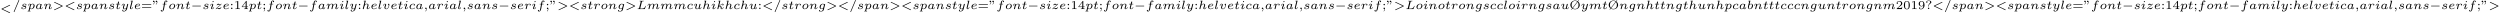 <?xml version='1.0' encoding='UTF-8'?>
<!-- This file was generated by dvisvgm 2.13.3 -->
<svg version='1.1' xmlns='http://www.w3.org/2000/svg' xmlns:xlink='http://www.w3.org/1999/xlink' width='1237.32pt' height='6.465pt' viewBox='70.735 76.29 1237.32 6.465'>
<defs>
<path id='g0-0' d='M4.758-1.339C4.854-1.339 5.003-1.339 5.003-1.494S4.854-1.65 4.758-1.65H.992C.897-1.65 .747-1.65 .747-1.494S.897-1.339 .992-1.339H4.758Z'/>
<path id='g1-59' d='M1.375-.084C1.375 .484 1.076 .813 .927 .944C.867 1.004 .849 1.016 .849 1.052C.849 1.106 .903 1.16 .95 1.16C1.034 1.16 1.572 .681 1.572-.054C1.572-.43 1.417-.723 1.13-.723C.897-.723 .771-.538 .771-.365C.771-.185 .897 0 1.136 0C1.225 0 1.309-.024 1.375-.084Z'/>
<path id='g1-60' d='M4.854-3.198C4.943-3.24 5.003-3.27 5.003-3.365C5.003-3.449 4.932-3.521 4.848-3.521C4.83-3.521 4.806-3.521 4.734-3.485L.897-1.662C.807-1.62 .747-1.59 .747-1.494C.747-1.423 .783-1.375 .885-1.327L4.716 .49C4.8 .532 4.842 .532 4.848 .532C4.932 .532 5.003 .46 5.003 .377C5.003 .311 4.967 .257 4.866 .209L1.267-1.494L4.854-3.198Z'/>
<path id='g1-61' d='M3.216-4.196C3.258-4.292 3.258-4.304 3.258-4.328C3.258-4.411 3.186-4.483 3.102-4.483C3.001-4.483 2.971-4.411 2.935-4.328L.598 1.207C.556 1.303 .556 1.315 .556 1.339C.556 1.423 .628 1.494 .711 1.494C.813 1.494 .843 1.423 .879 1.339L3.216-4.196Z'/>
<path id='g1-62' d='M4.854-1.327C4.943-1.369 5.003-1.399 5.003-1.494C5.003-1.566 4.967-1.614 4.866-1.662L1.034-3.479C.95-3.521 .909-3.521 .903-3.521C.819-3.521 .747-3.449 .747-3.365C.747-3.3 .783-3.246 .885-3.198L4.483-1.494L.897 .209C.807 .251 .747 .281 .747 .377C.747 .46 .819 .532 .903 .532C.921 .532 .944 .532 1.016 .496L4.854-1.327Z'/>
<path id='g1-76' d='M2.594-3.593C2.642-3.79 2.654-3.844 3.264-3.844C3.407-3.844 3.479-3.844 3.479-3.993C3.479-4.011 3.467-4.083 3.377-4.083C3.234-4.083 3.078-4.065 2.935-4.065C2.774-4.065 2.6-4.059 2.439-4.059C2.301-4.059 2.164-4.065 2.026-4.065S1.733-4.083 1.596-4.083C1.56-4.083 1.465-4.083 1.465-3.933C1.465-3.844 1.542-3.844 1.656-3.844C1.763-3.844 1.913-3.844 2.038-3.802C2.038-3.742 2.038-3.706 2.014-3.61L1.231-.496C1.178-.281 1.166-.239 .717-.239C.58-.239 .502-.239 .502-.09C.502 0 .58 0 .687 0H3.856C4.011 0 4.017-.006 4.059-.12C4.119-.269 4.585-1.465 4.585-1.5C4.585-1.56 4.537-1.596 4.471-1.596C4.394-1.596 4.376-1.554 4.346-1.482C4.077-.807 3.778-.239 2.702-.239H1.967C1.853-.239 1.841-.239 1.769-.257L2.594-3.593Z'/>
<path id='g1-97' d='M3.102-1.919C3.132-2.056 3.192-2.283 3.192-2.325C3.192-2.457 3.09-2.523 2.983-2.523C2.815-2.523 2.714-2.367 2.696-2.277C2.612-2.415 2.409-2.636 2.038-2.636C1.273-2.636 .448-1.835 .448-.956C.448-.311 .903 .06 1.411 .06C1.811 .06 2.152-.215 2.301-.365C2.415 .012 2.815 .06 2.947 .06C3.162 .06 3.318-.06 3.431-.245C3.581-.484 3.664-.831 3.664-.861C3.664-.873 3.658-.944 3.551-.944C3.461-.944 3.449-.903 3.425-.807C3.33-.442 3.204-.137 2.971-.137C2.768-.137 2.75-.353 2.75-.442C2.75-.52 2.809-.759 2.851-.915L3.102-1.919ZM2.325-.783C2.295-.675 2.295-.664 2.212-.574C1.883-.203 1.578-.137 1.429-.137C1.19-.137 .956-.299 .956-.723C.956-.968 1.082-1.554 1.273-1.895C1.453-2.218 1.757-2.439 2.044-2.439C2.493-2.439 2.606-1.967 2.606-1.925L2.588-1.841L2.325-.783Z'/>
<path id='g1-98' d='M1.68-3.969C1.686-3.993 1.698-4.029 1.698-4.059C1.698-4.154 1.578-4.148 1.506-4.142L.837-4.089C.735-4.083 .658-4.077 .658-3.933C.658-3.844 .735-3.844 .831-3.844C1.004-3.844 1.046-3.826 1.124-3.802C1.118-3.7 1.118-3.688 1.088-3.569L.813-2.469C.765-2.289 .532-1.345 .508-1.261C.478-1.118 .478-1.022 .478-.95C.478-.281 .927 .06 1.417 .06C2.218 .06 3.019-.765 3.019-1.62C3.019-2.236 2.588-2.636 2.05-2.636C1.686-2.636 1.375-2.409 1.261-2.307L1.68-3.969ZM1.154-1.889C1.339-2.146 1.686-2.439 2.032-2.439C2.337-2.439 2.511-2.2 2.511-1.853C2.511-1.644 2.391-.992 2.17-.64C1.967-.311 1.668-.137 1.423-.137C1.237-.137 .927-.245 .927-.759C.927-.944 .944-1.04 1.022-1.357C1.058-1.494 1.13-1.781 1.154-1.889Z'/>
<path id='g1-99' d='M2.774-2.295C2.696-2.277 2.493-2.176 2.493-1.955C2.493-1.805 2.606-1.728 2.732-1.728C2.875-1.728 3.078-1.829 3.078-2.116C3.078-2.505 2.624-2.636 2.242-2.636C1.315-2.636 .448-1.835 .448-1.004C.448-.436 .861 .06 1.632 .06C2.756 .06 3.186-.538 3.186-.604C3.186-.658 3.12-.723 3.072-.723C3.043-.723 3.037-.717 2.947-.628C2.624-.257 2.068-.137 1.644-.137C1.148-.137 .968-.46 .968-.807C.968-.825 .98-1.518 1.393-2.026C1.482-2.128 1.793-2.439 2.248-2.439C2.277-2.439 2.594-2.439 2.774-2.295Z'/>
<path id='g1-101' d='M1.321-1.345C1.716-1.345 2.17-1.375 2.481-1.476C3.001-1.65 3.025-2.014 3.025-2.104C3.025-2.397 2.738-2.636 2.23-2.636C1.494-2.636 .478-2.11 .478-1.088C.478-.454 .891 .06 1.638 .06C2.75 .06 3.186-.532 3.186-.604C3.186-.658 3.12-.723 3.072-.723C3.043-.723 3.037-.717 2.947-.628C2.588-.221 1.979-.137 1.65-.137C1.166-.137 .992-.484 .992-.867C.992-.915 .998-1.112 1.058-1.345H1.321ZM1.112-1.542C1.309-2.248 1.895-2.439 2.23-2.439C2.511-2.439 2.75-2.313 2.75-2.098C2.75-1.542 1.751-1.542 1.112-1.542Z'/>
<path id='g1-102' d='M2.576-2.337H3.186C3.306-2.337 3.389-2.337 3.389-2.487C3.389-2.576 3.312-2.576 3.204-2.576H2.618C2.798-3.557 2.798-3.569 2.821-3.676C2.851-3.808 2.863-3.862 2.953-3.933C3.025-3.987 3.078-4.011 3.168-4.011C3.264-4.011 3.359-3.999 3.443-3.957C3.324-3.909 3.216-3.778 3.216-3.634C3.216-3.509 3.318-3.407 3.461-3.407C3.616-3.407 3.802-3.539 3.802-3.772C3.802-4.101 3.431-4.208 3.168-4.208C2.899-4.208 2.493-4.083 2.313-3.485C2.266-3.335 2.248-3.216 2.206-3.001C2.176-2.827 2.164-2.75 2.128-2.576H1.638C1.518-2.576 1.435-2.576 1.435-2.427C1.435-2.337 1.512-2.337 1.62-2.337H2.086C1.853-.998 1.769-.538 1.745-.43C1.56 .598 1.53 .658 1.476 .759C1.393 .903 1.291 1.022 1.142 1.022C1.106 1.022 .974 1.01 .879 .968C.998 .921 1.106 .789 1.106 .646C1.106 .52 1.004 .418 .861 .418C.705 .418 .52 .55 .52 .783C.52 1.118 .897 1.219 1.136 1.219C1.465 1.219 1.698 .95 1.805 .819C2.068 .466 2.194-.245 2.206-.299L2.576-2.337Z'/>
<path id='g1-103' d='M3.389-2.182C3.413-2.277 3.413-2.307 3.413-2.325C3.413-2.457 3.312-2.523 3.204-2.523C3.102-2.523 2.959-2.451 2.923-2.283C2.857-2.385 2.654-2.636 2.26-2.636C1.459-2.636 .669-1.817 .669-1.004C.669-.412 1.082 0 1.644 0C1.955 0 2.236-.155 2.433-.323L2.301 .215C2.236 .46 2.194 .628 1.949 .813C1.674 1.022 1.435 1.022 1.255 1.022C.992 1.022 .915 1.01 .801 .986C.933 .903 .956 .771 .956 .711C.956 .52 .801 .478 .717 .478C.526 .478 .371 .646 .371 .843C.371 1.219 .938 1.219 1.261 1.219C2.044 1.219 2.612 .921 2.75 .371L3.389-2.182ZM2.558-.831C2.529-.729 2.529-.717 2.445-.622C2.23-.371 1.931-.197 1.662-.197C1.441-.197 1.184-.335 1.184-.777C1.184-1.04 1.321-1.638 1.506-1.937C1.728-2.289 2.026-2.439 2.26-2.439C2.708-2.439 2.833-1.997 2.833-1.937C2.833-1.907 2.821-1.871 2.815-1.841L2.558-.831Z'/>
<path id='g1-104' d='M1.991-3.969C1.997-3.993 2.008-4.029 2.008-4.059C2.008-4.154 1.889-4.148 1.817-4.142L1.148-4.089C1.046-4.083 .968-4.077 .968-3.939C.968-3.844 1.046-3.844 1.136-3.844C1.315-3.844 1.357-3.832 1.435-3.802C1.435-3.73 1.435-3.718 1.411-3.622L.574-.281C.55-.185 .55-.155 .55-.143C.55 .006 .669 .06 .759 .06C.819 .06 .927 .036 1.004-.078C1.022-.12 1.076-.317 1.106-.442C1.136-.556 1.201-.831 1.237-.98C1.279-1.136 1.309-1.243 1.339-1.381C1.363-1.47 1.393-1.578 1.56-1.823C1.757-2.11 2.068-2.439 2.529-2.439C2.905-2.439 2.905-2.128 2.905-2.02C2.905-1.668 2.654-1.034 2.54-.759C2.505-.658 2.463-.562 2.463-.46C2.463-.155 2.738 .06 3.067 .06C3.67 .06 3.969-.729 3.969-.861C3.969-.873 3.963-.944 3.856-.944C3.772-.944 3.766-.915 3.73-.801C3.634-.49 3.389-.137 3.084-.137C2.971-.137 2.923-.227 2.923-.353C2.923-.472 2.965-.574 3.019-.699C3.108-.933 3.377-1.608 3.377-1.943C3.377-2.415 3.037-2.636 2.552-2.636C2.08-2.636 1.763-2.379 1.524-2.11L1.991-3.969Z'/>
<path id='g1-105' d='M2.08-3.73C2.08-3.873 1.973-3.969 1.835-3.969C1.674-3.969 1.5-3.814 1.5-3.64C1.5-3.491 1.608-3.401 1.739-3.401C1.931-3.401 2.08-3.581 2.08-3.73ZM1.722-1.644C1.745-1.704 1.799-1.847 1.823-1.901C1.841-1.955 1.865-2.014 1.865-2.116C1.865-2.451 1.566-2.636 1.267-2.636C.658-2.636 .365-1.847 .365-1.716C.365-1.686 .389-1.632 .472-1.632S.574-1.668 .592-1.722C.759-2.301 1.076-2.439 1.243-2.439C1.363-2.439 1.405-2.361 1.405-2.224C1.405-2.104 1.369-2.014 1.357-1.973L1.046-1.207C.974-1.034 .974-1.022 .897-.819C.819-.64 .789-.562 .789-.46C.789-.155 1.064 .06 1.393 .06C1.997 .06 2.295-.729 2.295-.861C2.295-.873 2.289-.944 2.182-.944C2.098-.944 2.092-.915 2.056-.801C1.961-.496 1.716-.137 1.411-.137C1.303-.137 1.249-.209 1.249-.353C1.249-.472 1.285-.562 1.363-.747L1.722-1.644Z'/>
<path id='g1-107' d='M1.985-3.969C1.991-3.993 2.002-4.029 2.002-4.059C2.002-4.154 1.883-4.148 1.811-4.142L1.142-4.089C1.04-4.083 .962-4.077 .962-3.933C.962-3.844 1.04-3.844 1.136-3.844C1.309-3.844 1.351-3.826 1.429-3.802C1.429-3.73 1.429-3.718 1.405-3.622L.568-.281C.544-.185 .544-.155 .544-.143C.544 .006 .664 .06 .753 .06C.813 .06 .921 .036 .998-.078C1.04-.155 1.279-1.148 1.321-1.339C1.722-1.309 2.152-1.213 2.152-.861C2.152-.831 2.152-.801 2.134-.735C2.116-.646 2.116-.61 2.116-.562C2.116-.167 2.451 .06 2.792 .06C3.371 .06 3.581-.813 3.581-.861C3.581-.873 3.575-.944 3.467-.944C3.383-.944 3.371-.909 3.341-.807C3.282-.592 3.114-.137 2.809-.137C2.582-.137 2.582-.395 2.582-.46C2.582-.556 2.582-.562 2.612-.681C2.612-.687 2.642-.807 2.642-.879C2.642-1.339 2.122-1.482 1.662-1.524C1.805-1.614 1.931-1.71 2.17-1.919C2.469-2.182 2.78-2.439 3.108-2.439C3.186-2.439 3.258-2.421 3.312-2.361C3.102-2.319 3.013-2.152 3.013-2.026C3.013-1.835 3.168-1.793 3.252-1.793C3.383-1.793 3.599-1.889 3.599-2.188C3.599-2.445 3.407-2.636 3.114-2.636C2.738-2.636 2.385-2.349 2.11-2.11C1.799-1.841 1.614-1.686 1.393-1.602L1.985-3.969Z'/>
<path id='g1-108' d='M1.793-3.969C1.799-3.993 1.811-4.029 1.811-4.059C1.811-4.154 1.692-4.148 1.62-4.142L.95-4.089C.849-4.083 .771-4.077 .771-3.933C.771-3.844 .849-3.844 .944-3.844C1.118-3.844 1.16-3.826 1.237-3.802C1.237-3.73 1.237-3.718 1.213-3.622L.484-.717C.466-.652 .454-.598 .454-.514C.454-.149 .789 .06 1.124 .06C1.375 .06 1.518-.102 1.602-.239C1.763-.496 1.841-.837 1.841-.861C1.841-.873 1.835-.944 1.728-.944C1.638-.944 1.626-.903 1.602-.807C1.494-.383 1.357-.137 1.148-.137C.927-.137 .927-.377 .927-.436C.927-.532 .938-.58 .956-.646L1.793-3.969Z'/>
<path id='g1-109' d='M2.827-.514C2.798-.389 2.744-.179 2.744-.137C2.744-.006 2.845 .06 2.953 .06S3.162-.012 3.21-.102C3.222-.137 3.276-.347 3.306-.466L3.437-1.004C3.479-1.16 3.503-1.267 3.539-1.405C3.593-1.608 3.802-1.925 4.023-2.146C4.142-2.26 4.4-2.439 4.722-2.439C5.105-2.439 5.105-2.134 5.105-2.02C5.105-1.668 4.848-1.028 4.74-.759C4.704-.658 4.663-.562 4.663-.46C4.663-.155 4.937 .06 5.266 .06C5.87 .06 6.169-.729 6.169-.861C6.169-.873 6.163-.944 6.055-.944C5.972-.944 5.966-.915 5.93-.801C5.822-.454 5.565-.137 5.29-.137C5.206-.137 5.123-.173 5.123-.353C5.123-.472 5.165-.58 5.218-.705C5.284-.873 5.577-1.596 5.577-1.943C5.577-2.433 5.206-2.636 4.752-2.636C4.423-2.636 4.029-2.517 3.64-2.008C3.604-2.451 3.252-2.636 2.815-2.636C2.517-2.636 2.134-2.54 1.751-2.068C1.722-2.523 1.303-2.636 1.076-2.636S.693-2.499 .586-2.307C.43-2.056 .365-1.739 .365-1.722C.365-1.656 .418-1.632 .472-1.632C.568-1.632 .574-1.674 .604-1.769C.723-2.242 .867-2.439 1.058-2.439C1.261-2.439 1.273-2.23 1.273-2.134S1.213-1.799 1.172-1.632C1.13-1.47 1.07-1.225 1.04-1.094C.998-.944 .962-.789 .921-.64C.879-.472 .807-.173 .807-.137C.807-.006 .909 .06 1.016 .06S1.225-.012 1.273-.102C1.285-.137 1.339-.347 1.369-.466L1.5-1.004C1.542-1.16 1.566-1.267 1.602-1.405C1.656-1.608 1.865-1.925 2.086-2.146C2.206-2.26 2.463-2.439 2.786-2.439C3.168-2.439 3.168-2.134 3.168-2.02C3.168-1.877 3.108-1.638 3.061-1.447L2.827-.514Z'/>
<path id='g1-110' d='M1.751-2.068C1.722-2.523 1.303-2.636 1.076-2.636S.693-2.499 .586-2.307C.436-2.062 .365-1.745 .365-1.722C.365-1.656 .418-1.632 .472-1.632C.568-1.632 .574-1.674 .604-1.769C.723-2.248 .867-2.439 1.058-2.439C1.273-2.439 1.273-2.194 1.273-2.134C1.273-2.038 1.213-1.799 1.172-1.632C1.13-1.47 1.07-1.225 1.04-1.094C.998-.944 .962-.789 .921-.64C.879-.472 .807-.173 .807-.137C.807-.006 .909 .06 1.016 .06S1.225-.012 1.273-.102C1.285-.137 1.339-.347 1.369-.466L1.5-1.004C1.542-1.16 1.566-1.267 1.602-1.405C1.656-1.608 1.865-1.925 2.086-2.146C2.206-2.26 2.463-2.439 2.786-2.439C3.168-2.439 3.168-2.134 3.168-2.02C3.168-1.668 2.911-1.028 2.803-.759C2.768-.658 2.726-.562 2.726-.46C2.726-.155 3.001 .06 3.33 .06C3.933 .06 4.232-.729 4.232-.861C4.232-.873 4.226-.944 4.119-.944C4.035-.944 4.029-.915 3.993-.801C3.897-.484 3.652-.137 3.347-.137C3.234-.137 3.186-.227 3.186-.353C3.186-.472 3.228-.574 3.282-.699C3.371-.933 3.64-1.608 3.64-1.943C3.64-2.433 3.27-2.636 2.815-2.636C2.517-2.636 2.134-2.54 1.751-2.068Z'/>
<path id='g1-111' d='M3.395-1.572C3.395-2.176 2.935-2.636 2.236-2.636C1.333-2.636 .454-1.841 .454-1.004C.454-.365 .956 .06 1.608 .06C2.54 .06 3.395-.753 3.395-1.572ZM1.62-.137C1.273-.137 .974-.347 .974-.807C.974-1.01 1.064-1.554 1.315-1.913C1.566-2.277 1.937-2.439 2.23-2.439C2.534-2.439 2.875-2.266 2.875-1.769C2.875-1.62 2.815-1.022 2.481-.592C2.301-.353 1.961-.137 1.62-.137Z'/>
<path id='g1-112' d='M.58 .723C.538 .879 .532 .921 .275 .921C.197 .921 .161 .921 .137 .956C.126 .98 .102 1.058 .102 1.076C.108 1.094 .114 1.16 .197 1.16C.365 1.16 .562 1.136 .735 1.136C.843 1.136 .956 1.142 1.064 1.142C1.166 1.142 1.285 1.16 1.387 1.16C1.423 1.16 1.465 1.16 1.488 1.118C1.5 1.1 1.524 1.028 1.524 1.004C1.506 .921 1.447 .921 1.345 .921C1.201 .921 1.046 .921 1.046 .849C1.046 .819 1.088 .664 1.112 .574L1.327-.299C1.47-.084 1.692 .06 1.985 .06C2.774 .06 3.581-.765 3.581-1.62C3.581-2.242 3.144-2.636 2.618-2.636C2.134-2.636 1.757-2.248 1.728-2.212C1.62-2.564 1.249-2.636 1.076-2.636C.801-2.636 .658-2.439 .58-2.307C.436-2.056 .365-1.745 .365-1.722C.365-1.656 .418-1.632 .472-1.632C.568-1.632 .574-1.674 .604-1.769C.729-2.266 .873-2.439 1.058-2.439C1.273-2.439 1.273-2.194 1.273-2.134C1.273-2.032 1.267-2.014 1.255-1.961L.58 .723ZM1.704-1.799C1.733-1.901 1.733-1.913 1.841-2.032C2.032-2.248 2.319-2.439 2.6-2.439C2.887-2.439 3.072-2.218 3.072-1.853C3.072-1.65 2.953-.986 2.72-.622C2.517-.311 2.236-.137 1.985-.137C1.536-.137 1.417-.604 1.417-.652C1.417-.681 1.429-.717 1.435-.741L1.704-1.799Z'/>
<path id='g1-114' d='M1.698-1.787C1.716-1.817 1.853-2.086 2.086-2.271C2.158-2.319 2.331-2.439 2.606-2.439C2.66-2.439 2.851-2.439 3.007-2.349C2.851-2.295 2.762-2.158 2.762-2.026C2.762-1.835 2.917-1.793 3.001-1.793C3.174-1.793 3.347-1.937 3.347-2.17C3.347-2.487 3.001-2.636 2.618-2.636C2.463-2.636 2.098-2.624 1.733-2.2C1.644-2.517 1.321-2.636 1.076-2.636C.819-2.636 .675-2.463 .586-2.319C.454-2.098 .365-1.757 .365-1.722C.365-1.656 .418-1.632 .472-1.632C.568-1.632 .574-1.674 .604-1.769C.717-2.23 .861-2.439 1.058-2.439C1.243-2.439 1.273-2.266 1.273-2.14C1.273-2.038 1.213-1.799 1.172-1.632C1.13-1.47 1.07-1.225 1.04-1.094C.998-.944 .962-.789 .921-.64C.879-.472 .807-.173 .807-.137C.807-.006 .909 .06 1.016 .06C1.136 .06 1.249-.024 1.285-.143C1.303-.191 1.524-1.094 1.56-1.231L1.698-1.787Z'/>
<path id='g1-115' d='M2.732-2.248C2.558-2.206 2.493-2.056 2.493-1.967C2.493-1.871 2.564-1.769 2.702-1.769C2.821-1.769 2.995-1.853 2.995-2.11C2.995-2.511 2.54-2.636 2.152-2.636C1.237-2.636 1.016-2.032 1.016-1.775C1.016-1.291 1.566-1.196 1.722-1.172C2.17-1.094 2.517-1.028 2.517-.735C2.517-.61 2.415-.395 2.2-.275C1.967-.149 1.71-.137 1.536-.137C1.327-.137 .956-.161 .783-.359C.992-.395 1.094-.556 1.094-.699C1.094-.825 1.01-.927 .849-.927C.693-.927 .502-.801 .502-.52C.502-.191 .831 .06 1.53 .06C2.648 .06 2.887-.634 2.887-.909C2.887-1.106 2.803-1.243 2.666-1.363C2.475-1.53 2.254-1.566 1.967-1.614C1.674-1.668 1.387-1.716 1.387-1.949C1.387-1.955 1.387-2.439 2.146-2.439C2.295-2.439 2.594-2.415 2.732-2.248Z'/>
<path id='g1-116' d='M1.608-2.337H2.26C2.379-2.337 2.463-2.337 2.463-2.487C2.463-2.576 2.385-2.576 2.277-2.576H1.668L1.877-3.401C1.901-3.491 1.901-3.527 1.901-3.533C1.901-3.676 1.787-3.736 1.692-3.736C1.62-3.736 1.465-3.694 1.411-3.503L1.178-2.576H.532C.406-2.576 .4-2.57 .377-2.552C.347-2.529 .323-2.451 .323-2.421C.341-2.337 .395-2.337 .514-2.337H1.118L.765-.927C.729-.789 .681-.586 .681-.514C.681-.167 .992 .06 1.357 .06C2.044 .06 2.451-.759 2.451-.861C2.451-.879 2.439-.944 2.337-.944C2.26-.944 2.248-.915 2.218-.843C2.014-.395 1.674-.137 1.381-.137C1.16-.137 1.154-.359 1.154-.436C1.154-.52 1.154-.532 1.184-.646L1.608-2.337Z'/>
<path id='g1-117' d='M2.899-1.59L2.714-.843C2.672-.675 2.648-.58 2.409-.353C2.343-.293 2.152-.137 1.895-.137C1.453-.137 1.453-.526 1.453-.634C1.453-.897 1.524-1.166 1.787-1.823C1.853-1.973 1.865-2.008 1.865-2.116C1.865-2.451 1.56-2.636 1.267-2.636C.658-2.636 .365-1.841 .365-1.716C.365-1.686 .389-1.632 .472-1.632S.574-1.668 .592-1.722C.759-2.289 1.07-2.439 1.243-2.439C1.363-2.439 1.405-2.361 1.405-2.224C1.405-2.098 1.327-1.895 1.261-1.733C1.052-1.207 .98-.933 .98-.717C.98-.149 1.405 .06 1.871 .06C2.277 .06 2.523-.185 2.678-.341C2.78-.042 3.096 .06 3.318 .06C3.527 .06 3.682-.054 3.796-.233C3.951-.484 4.035-.831 4.035-.861C4.035-.873 4.029-.944 3.921-.944C3.832-.944 3.82-.903 3.796-.807C3.7-.43 3.575-.137 3.341-.137C3.138-.137 3.12-.353 3.12-.436S3.138-.58 3.186-.783C3.246-1.01 3.246-1.022 3.3-1.243L3.533-2.158C3.551-2.23 3.581-2.349 3.581-2.379C3.581-2.451 3.527-2.576 3.365-2.576C3.264-2.576 3.162-2.511 3.12-2.427C3.096-2.385 3.055-2.2 3.025-2.086L2.899-1.59Z'/>
<path id='g1-118' d='M3.425-2.146C3.425-2.576 3.18-2.642 3.102-2.642C2.929-2.642 2.768-2.457 2.768-2.313C2.768-2.2 2.845-2.14 2.881-2.11C3.001-2.02 3.108-1.877 3.108-1.65C3.108-1.339 2.678-.137 1.979-.137C1.459-.137 1.459-.556 1.459-.669C1.459-.927 1.542-1.196 1.799-1.835C1.847-1.961 1.865-2.008 1.865-2.116C1.865-2.451 1.56-2.636 1.267-2.636C.658-2.636 .365-1.841 .365-1.716C.365-1.686 .389-1.632 .472-1.632S.574-1.668 .592-1.722C.759-2.289 1.07-2.439 1.243-2.439C1.363-2.439 1.405-2.361 1.405-2.224C1.405-2.098 1.327-1.895 1.261-1.733C.986-1.046 .986-.867 .986-.741C.986-.102 1.53 .06 1.955 .06C2.953 .06 3.425-1.554 3.425-2.146Z'/>
<path id='g1-121' d='M3.563-2.295C3.575-2.337 3.581-2.361 3.581-2.379C3.581-2.451 3.527-2.576 3.365-2.576C3.264-2.576 3.162-2.511 3.12-2.427C3.096-2.385 3.055-2.2 3.025-2.086L2.899-1.59L2.714-.843C2.672-.675 2.648-.58 2.409-.353C2.343-.293 2.152-.137 1.895-.137C1.453-.137 1.453-.526 1.453-.634C1.453-.897 1.524-1.166 1.787-1.823C1.847-1.967 1.865-2.008 1.865-2.116C1.865-2.451 1.566-2.636 1.267-2.636C.658-2.636 .365-1.847 .365-1.716C.365-1.686 .389-1.632 .472-1.632S.574-1.668 .592-1.722C.759-2.301 1.076-2.439 1.243-2.439C1.363-2.439 1.405-2.361 1.405-2.224C1.405-2.098 1.327-1.895 1.261-1.733C1.052-1.207 .98-.933 .98-.717C.98-.149 1.405 .06 1.871 .06C1.955 .06 2.236 .06 2.552-.215C2.475 .114 2.421 .347 2.134 .658C2.026 .777 1.757 1.022 1.399 1.022C1.345 1.022 1.088 1.016 .95 .861C1.213 .813 1.249 .58 1.249 .526C1.249 .365 1.118 .299 1.004 .299C.855 .299 .658 .418 .658 .693C.658 .98 .938 1.219 1.405 1.219C2.038 1.219 2.803 .753 2.989 .006L3.563-2.295Z'/>
<path id='g1-122' d='M1.13-.538C1.315-.717 1.524-.891 1.841-1.13C2.248-1.441 2.487-1.626 2.744-1.865C3.084-2.176 3.312-2.493 3.312-2.552C3.312-2.636 3.228-2.636 3.204-2.636C3.144-2.636 3.126-2.624 3.084-2.558C2.977-2.403 2.815-2.224 2.624-2.224C2.481-2.224 2.355-2.325 2.277-2.391C2.122-2.523 1.985-2.636 1.763-2.636C1.261-2.636 .927-2.11 .927-1.931C.927-1.865 .974-1.841 1.034-1.841C1.112-1.841 1.13-1.877 1.148-1.925C1.231-2.134 1.566-2.152 1.692-2.152C1.847-2.152 2.002-2.122 2.122-2.092C2.427-2.032 2.493-2.032 2.624-2.026C2.487-1.895 2.343-1.763 1.955-1.47C1.47-1.1 1.291-.962 1.04-.729C.735-.454 .448-.102 .448-.024C.448 .06 .538 .06 .562 .06C.622 .06 .634 .048 .669 0C.909-.317 1.142-.353 1.237-.353C1.381-.353 1.482-.275 1.59-.185C1.769-.048 1.895 .06 2.11 .06C2.774 .06 3.198-.669 3.198-.885C3.198-.938 3.144-.968 3.084-.968C3.001-.968 2.989-.933 2.971-.873C2.851-.544 2.457-.424 2.176-.424C2.032-.424 1.889-.454 1.733-.484C1.554-.52 1.411-.55 1.267-.55C1.237-.55 1.184-.55 1.13-.538Z'/>
<path id='g2-31' d='M4.704-4.31L4.537-4.441L4.077-3.85C3.838-3.981 3.413-4.208 2.792-4.208C1.488-4.208 .472-3.204 .472-2.026C.472-1.423 .747-.795 1.333-.353L.885 .227L1.04 .359L1.506-.233C1.71-.102 2.17 .126 2.792 .126C4.083 .126 5.111-.843 5.111-2.026C5.111-2.69 4.776-3.33 4.244-3.724L4.704-4.31ZM1.524-.598C1.13-1.016 1.07-1.608 1.07-2.026C1.07-2.6 1.184-3.061 1.494-3.443C1.686-3.682 2.128-4.017 2.792-4.017C2.917-4.017 3.449-4.011 3.897-3.628L1.524-.598ZM4.053-3.479C4.489-3.025 4.513-2.301 4.513-2.026C4.513-1.369 4.358-.921 4.035-.574C3.778-.293 3.335-.066 2.792-.066C2.529-.066 2.074-.12 1.68-.448L4.053-3.479Z'/>
<path id='g2-34' d='M.938-3.533C.938-3.174 .837-2.78 .436-2.445C.412-2.433 .389-2.409 .389-2.373C.389-2.325 .442-2.271 .49-2.271C.58-2.271 1.13-2.744 1.13-3.479C1.13-3.879 .944-4.148 .675-4.148C.442-4.148 .317-3.975 .317-3.79S.442-3.431 .675-3.431C.771-3.431 .873-3.461 .938-3.533ZM2.295-3.533C2.295-3.174 2.194-2.78 1.793-2.445C1.769-2.433 1.745-2.409 1.745-2.373C1.745-2.325 1.799-2.271 1.847-2.271C1.937-2.271 2.487-2.744 2.487-3.479C2.487-3.879 2.301-4.148 2.032-4.148C1.799-4.148 1.674-3.975 1.674-3.79S1.799-3.431 2.032-3.431C2.128-3.431 2.23-3.461 2.295-3.533Z'/>
<path id='g2-48' d='M3.288-1.907C3.288-2.343 3.288-3.975 1.823-3.975S.359-2.343 .359-1.907C.359-1.476 .359 .126 1.823 .126S3.288-1.476 3.288-1.907ZM1.823-.066C1.572-.066 1.166-.185 1.022-.681C.927-1.028 .927-1.614 .927-1.985C.927-2.385 .927-2.845 1.01-3.168C1.16-3.706 1.614-3.784 1.823-3.784C2.098-3.784 2.493-3.652 2.624-3.198C2.714-2.881 2.72-2.445 2.72-1.985C2.72-1.602 2.72-.998 2.618-.664C2.451-.143 2.02-.066 1.823-.066Z'/>
<path id='g2-49' d='M2.146-3.796C2.146-3.975 2.122-3.975 1.943-3.975C1.548-3.593 .938-3.593 .723-3.593V-3.359C.879-3.359 1.273-3.359 1.632-3.527V-.508C1.632-.311 1.632-.233 1.016-.233H.759V0C1.088-.024 1.554-.024 1.889-.024S2.69-.024 3.019 0V-.233H2.762C2.146-.233 2.146-.311 2.146-.508V-3.796Z'/>
<path id='g2-50' d='M3.216-1.118H2.995C2.983-1.034 2.923-.64 2.833-.574C2.792-.538 2.307-.538 2.224-.538H1.106L1.871-1.16C2.074-1.321 2.606-1.704 2.792-1.883C2.971-2.062 3.216-2.367 3.216-2.792C3.216-3.539 2.54-3.975 1.739-3.975C.968-3.975 .43-3.467 .43-2.905C.43-2.6 .687-2.564 .753-2.564C.903-2.564 1.076-2.672 1.076-2.887C1.076-3.019 .998-3.21 .735-3.21C.873-3.515 1.237-3.742 1.65-3.742C2.277-3.742 2.612-3.276 2.612-2.792C2.612-2.367 2.331-1.931 1.913-1.548L.496-.251C.436-.191 .43-.185 .43 0H3.031L3.216-1.118Z'/>
<path id='g2-52' d='M3.371-.98V-1.213H2.672V-3.856C2.672-3.993 2.672-4.035 2.523-4.035C2.415-4.035 2.403-4.017 2.349-3.945L.275-1.213V-.98H2.134V-.502C2.134-.305 2.134-.233 1.632-.233H1.459V0C1.578-.006 2.14-.024 2.403-.024S3.228-.006 3.347 0V-.233H3.174C2.672-.233 2.672-.305 2.672-.502V-.98H3.371ZM2.176-3.383V-1.213H.532L2.176-3.383Z'/>
<path id='g2-57' d='M2.672-1.883C2.672-1.429 2.63-.98 2.415-.622C2.266-.389 1.979-.09 1.512-.09C1.375-.09 1.052-.108 .885-.263C1.076-.305 1.13-.436 1.13-.55C1.13-.705 1.022-.837 .843-.837S.55-.723 .55-.538C.55-.054 .998 .126 1.518 .126C2.439 .126 3.27-.711 3.27-1.961C3.27-3.413 2.606-3.975 1.841-3.975C1.07-3.975 .377-3.425 .377-2.636C.377-2.188 .544-1.937 .759-1.722C1.022-1.465 1.309-1.309 1.745-1.309C2.266-1.309 2.546-1.65 2.672-1.883ZM1.775-1.5C1.405-1.5 1.243-1.686 1.148-1.811C.98-2.038 .974-2.295 .974-2.636C.974-2.989 .974-3.222 1.172-3.467C1.339-3.67 1.536-3.778 1.847-3.778C2.654-3.778 2.654-2.756 2.654-2.517C2.654-1.979 2.301-1.5 1.775-1.5Z'/>
<path id='g2-58' d='M1.411-2.218C1.411-2.415 1.249-2.576 1.052-2.576S.693-2.415 .693-2.218S.855-1.859 1.052-1.859S1.411-2.02 1.411-2.218ZM1.411-.359C1.411-.556 1.249-.717 1.052-.717S.693-.556 .693-.359S.855 0 1.052 0S1.411-.161 1.411-.359Z'/>
<path id='g2-59' d='M1.411-2.218C1.411-2.415 1.249-2.576 1.052-2.576S.693-2.415 .693-2.218S.855-1.859 1.052-1.859S1.411-2.02 1.411-2.218ZM1.237-.042C1.225 .454 1.01 .765 .807 .98C.783 1.01 .765 1.022 .765 1.058C.765 1.106 .819 1.16 .867 1.16C.95 1.16 1.429 .664 1.429-.06C1.429-.233 1.417-.717 1.046-.717C.837-.717 .693-.556 .693-.359C.693-.173 .819 0 1.052 0C1.16 0 1.19-.018 1.237-.042Z'/>
<path id='g2-61' d='M4.89-2.026C4.973-2.026 5.111-2.026 5.111-2.182S4.949-2.337 4.86-2.337H.723C.634-2.337 .472-2.337 .472-2.182S.61-2.026 .693-2.026H4.89ZM4.86-.652C4.949-.652 5.111-.652 5.111-.807S4.973-.962 4.89-.962H.693C.61-.962 .472-.962 .472-.807S.634-.652 .723-.652H4.86Z'/>
<path id='g2-63' d='M1.745-1.548C1.745-2.194 2.283-2.594 2.54-2.756C2.708-2.857 2.983-3.025 2.983-3.401C2.983-3.658 2.809-4.208 1.662-4.208C.897-4.208 .472-3.838 .472-3.413C.472-3.138 .711-3.108 .765-3.108C.855-3.108 1.052-3.168 1.052-3.401C1.052-3.491 1.01-3.658 .789-3.688C.909-3.856 1.201-4.017 1.65-4.017C2.355-4.017 2.415-3.7 2.415-3.419C2.415-3.114 2.277-3.001 2.176-2.911C1.817-2.612 1.524-2.116 1.524-1.584V-1.339C1.524-1.231 1.524-1.178 1.632-1.178C1.745-1.178 1.745-1.243 1.745-1.363V-1.548ZM1.991-.359C1.991-.55 1.835-.717 1.632-.717C1.435-.717 1.273-.55 1.273-.359S1.429 0 1.632 0C1.829 0 1.991-.167 1.991-.359Z'/>
</defs>
<g id='page1'>
<rect x='70.735' y='76.29' width='1237.32' height='6.465' fill='#fff'/>
<use x='70.735' y='82.229' xlink:href='#g1-60'/>
<use x='76.989' y='80.773' xlink:href='#g1-61'/>
<use x='80.808' y='80.773' xlink:href='#g1-115'/>
<use x='84.302' y='80.773' xlink:href='#g1-112'/>
<use x='88.142' y='80.773' xlink:href='#g1-97'/>
<use x='92.176' y='80.773' xlink:href='#g1-110'/>
<use x='96.777' y='80.773' xlink:href='#g1-62'/>
<use x='102.533' y='80.773' xlink:href='#g1-60'/>
<use x='108.29' y='80.773' xlink:href='#g1-115'/>
<use x='111.783' y='80.773' xlink:href='#g1-112'/>
<use x='115.624' y='80.773' xlink:href='#g1-97'/>
<use x='119.658' y='80.773' xlink:href='#g1-110'/>
<use x='124.259' y='80.773' xlink:href='#g1-115'/>
<use x='127.753' y='80.773' xlink:href='#g1-116'/>
<use x='130.603' y='80.773' xlink:href='#g1-121'/>
<use x='134.602' y='80.773' xlink:href='#g1-108'/>
<use x='137.003' y='80.773' xlink:href='#g1-101'/>
<use x='140.524' y='80.773' xlink:href='#g2-61'/>
<use x='146.114' y='80.773' xlink:href='#g2-34'/>
<use x='149.767' y='80.773' xlink:href='#g1-102'/>
<use x='154.042' y='80.773' xlink:href='#g1-111'/>
<use x='157.703' y='80.773' xlink:href='#g1-110'/>
<use x='162.304' y='80.773' xlink:href='#g1-116'/>
<use x='165.155' y='80.773' xlink:href='#g0-0'/>
<use x='170.911' y='80.773' xlink:href='#g1-115'/>
<use x='174.405' y='80.773' xlink:href='#g1-105'/>
<use x='177.068' y='80.773' xlink:href='#g1-122'/>
<use x='180.866' y='80.773' xlink:href='#g1-101'/>
<use x='184.387' y='80.773' xlink:href='#g2-58'/>
<use x='186.491' y='80.773' xlink:href='#g2-49'/>
<use x='190.143' y='80.773' xlink:href='#g2-52'/>
<use x='193.796' y='80.773' xlink:href='#g1-112'/>
<use x='197.637' y='80.773' xlink:href='#g1-116'/>
<use x='200.487' y='80.773' xlink:href='#g2-59'/>
<use x='202.59' y='80.773' xlink:href='#g1-102'/>
<use x='206.866' y='80.773' xlink:href='#g1-111'/>
<use x='210.527' y='80.773' xlink:href='#g1-110'/>
<use x='215.128' y='80.773' xlink:href='#g1-116'/>
<use x='217.979' y='80.773' xlink:href='#g0-0'/>
<use x='223.735' y='80.773' xlink:href='#g1-102'/>
<use x='228.01' y='80.773' xlink:href='#g1-97'/>
<use x='232.044' y='80.773' xlink:href='#g1-109'/>
<use x='238.582' y='80.773' xlink:href='#g1-105'/>
<use x='241.246' y='80.773' xlink:href='#g1-108'/>
<use x='243.647' y='80.773' xlink:href='#g1-121'/>
<use x='247.646' y='80.773' xlink:href='#g2-58'/>
<use x='249.749' y='80.773' xlink:href='#g1-104'/>
<use x='254.087' y='80.773' xlink:href='#g1-101'/>
<use x='257.608' y='80.773' xlink:href='#g1-108'/>
<use x='260.008' y='80.773' xlink:href='#g1-118'/>
<use x='263.959' y='80.773' xlink:href='#g1-101'/>
<use x='267.48' y='80.773' xlink:href='#g1-116'/>
<use x='270.33' y='80.773' xlink:href='#g1-105'/>
<use x='272.994' y='80.773' xlink:href='#g1-99'/>
<use x='276.336' y='80.773' xlink:href='#g1-97'/>
<use x='280.37' y='80.773' xlink:href='#g1-59'/>
<use x='282.639' y='80.773' xlink:href='#g1-97'/>
<use x='286.674' y='80.773' xlink:href='#g1-114'/>
<use x='290.333' y='80.773' xlink:href='#g1-105'/>
<use x='292.997' y='80.773' xlink:href='#g1-97'/>
<use x='297.031' y='80.773' xlink:href='#g1-108'/>
<use x='299.432' y='80.773' xlink:href='#g1-59'/>
<use x='301.701' y='80.773' xlink:href='#g1-115'/>
<use x='305.195' y='80.773' xlink:href='#g1-97'/>
<use x='309.229' y='80.773' xlink:href='#g1-110'/>
<use x='313.83' y='80.773' xlink:href='#g1-115'/>
<use x='317.324' y='80.773' xlink:href='#g0-0'/>
<use x='323.08' y='80.773' xlink:href='#g1-115'/>
<use x='326.574' y='80.773' xlink:href='#g1-101'/>
<use x='330.095' y='80.773' xlink:href='#g1-114'/>
<use x='333.755' y='80.773' xlink:href='#g1-105'/>
<use x='336.418' y='80.773' xlink:href='#g1-102'/>
<use x='340.694' y='80.773' xlink:href='#g2-59'/>
<use x='342.797' y='80.773' xlink:href='#g2-34'/>
<use x='346.45' y='80.773' xlink:href='#g1-62'/>
<use x='352.206' y='80.773' xlink:href='#g1-60'/>
<use x='357.962' y='80.773' xlink:href='#g1-115'/>
<use x='361.456' y='80.773' xlink:href='#g1-116'/>
<use x='364.306' y='80.773' xlink:href='#g1-114'/>
<use x='367.966' y='80.773' xlink:href='#g1-111'/>
<use x='371.628' y='80.773' xlink:href='#g1-110'/>
<use x='376.228' y='80.773' xlink:href='#g1-103'/>
<use x='380.076' y='80.773' xlink:href='#g1-62'/>
<use x='385.832' y='80.773' xlink:href='#g1-76'/>
<use x='390.891' y='80.773' xlink:href='#g1-109'/>
<use x='397.429' y='80.773' xlink:href='#g1-109'/>
<use x='403.967' y='80.773' xlink:href='#g1-109'/>
<use x='410.505' y='80.773' xlink:href='#g1-99'/>
<use x='413.847' y='80.773' xlink:href='#g1-117'/>
<use x='418.254' y='80.773' xlink:href='#g1-104'/>
<use x='422.592' y='80.773' xlink:href='#g1-105'/>
<use x='425.255' y='80.773' xlink:href='#g1-107'/>
<use x='429.33' y='80.773' xlink:href='#g1-104'/>
<use x='433.668' y='80.773' xlink:href='#g1-99'/>
<use x='437.011' y='80.773' xlink:href='#g1-104'/>
<use x='441.348' y='80.773' xlink:href='#g1-117'/>
<use x='445.756' y='80.773' xlink:href='#g2-58'/>
<use x='447.859' y='80.773' xlink:href='#g1-60'/>
<use x='453.615' y='80.773' xlink:href='#g1-61'/>
<use x='457.434' y='80.773' xlink:href='#g1-115'/>
<use x='460.928' y='80.773' xlink:href='#g1-116'/>
<use x='463.778' y='80.773' xlink:href='#g1-114'/>
<use x='467.438' y='80.773' xlink:href='#g1-111'/>
<use x='471.099' y='80.773' xlink:href='#g1-110'/>
<use x='475.7' y='80.773' xlink:href='#g1-103'/>
<use x='479.547' y='80.773' xlink:href='#g1-62'/>
<use x='485.304' y='80.773' xlink:href='#g1-60'/>
<use x='491.06' y='80.773' xlink:href='#g1-61'/>
<use x='494.879' y='80.773' xlink:href='#g1-115'/>
<use x='498.373' y='80.773' xlink:href='#g1-112'/>
<use x='502.213' y='80.773' xlink:href='#g1-97'/>
<use x='506.247' y='80.773' xlink:href='#g1-110'/>
<use x='510.848' y='80.773' xlink:href='#g1-62'/>
<use x='516.604' y='80.773' xlink:href='#g1-60'/>
<use x='522.36' y='80.773' xlink:href='#g1-115'/>
<use x='525.854' y='80.773' xlink:href='#g1-112'/>
<use x='529.695' y='80.773' xlink:href='#g1-97'/>
<use x='533.729' y='80.773' xlink:href='#g1-110'/>
<use x='538.33' y='80.773' xlink:href='#g1-115'/>
<use x='541.823' y='80.773' xlink:href='#g1-116'/>
<use x='544.674' y='80.773' xlink:href='#g1-121'/>
<use x='548.673' y='80.773' xlink:href='#g1-108'/>
<use x='551.073' y='80.773' xlink:href='#g1-101'/>
<use x='554.594' y='80.773' xlink:href='#g2-61'/>
<use x='560.184' y='80.773' xlink:href='#g2-34'/>
<use x='563.837' y='80.773' xlink:href='#g1-102'/>
<use x='568.113' y='80.773' xlink:href='#g1-111'/>
<use x='571.774' y='80.773' xlink:href='#g1-110'/>
<use x='576.375' y='80.773' xlink:href='#g1-116'/>
<use x='579.225' y='80.773' xlink:href='#g0-0'/>
<use x='584.982' y='80.773' xlink:href='#g1-115'/>
<use x='588.475' y='80.773' xlink:href='#g1-105'/>
<use x='591.139' y='80.773' xlink:href='#g1-122'/>
<use x='594.937' y='80.773' xlink:href='#g1-101'/>
<use x='598.458' y='80.773' xlink:href='#g2-58'/>
<use x='600.561' y='80.773' xlink:href='#g2-49'/>
<use x='604.214' y='80.773' xlink:href='#g2-52'/>
<use x='607.867' y='80.773' xlink:href='#g1-112'/>
<use x='611.708' y='80.773' xlink:href='#g1-116'/>
<use x='614.558' y='80.773' xlink:href='#g2-59'/>
<use x='616.661' y='80.773' xlink:href='#g1-102'/>
<use x='620.937' y='80.773' xlink:href='#g1-111'/>
<use x='624.598' y='80.773' xlink:href='#g1-110'/>
<use x='629.199' y='80.773' xlink:href='#g1-116'/>
<use x='632.049' y='80.773' xlink:href='#g0-0'/>
<use x='637.805' y='80.773' xlink:href='#g1-102'/>
<use x='642.081' y='80.773' xlink:href='#g1-97'/>
<use x='646.115' y='80.773' xlink:href='#g1-109'/>
<use x='652.653' y='80.773' xlink:href='#g1-105'/>
<use x='655.317' y='80.773' xlink:href='#g1-108'/>
<use x='657.718' y='80.773' xlink:href='#g1-121'/>
<use x='661.716' y='80.773' xlink:href='#g2-58'/>
<use x='663.82' y='80.773' xlink:href='#g1-104'/>
<use x='668.157' y='80.773' xlink:href='#g1-101'/>
<use x='671.678' y='80.773' xlink:href='#g1-108'/>
<use x='674.079' y='80.773' xlink:href='#g1-118'/>
<use x='678.029' y='80.773' xlink:href='#g1-101'/>
<use x='681.55' y='80.773' xlink:href='#g1-116'/>
<use x='684.401' y='80.773' xlink:href='#g1-105'/>
<use x='687.064' y='80.773' xlink:href='#g1-99'/>
<use x='690.407' y='80.773' xlink:href='#g1-97'/>
<use x='694.441' y='80.773' xlink:href='#g1-59'/>
<use x='696.71' y='80.773' xlink:href='#g1-97'/>
<use x='700.744' y='80.773' xlink:href='#g1-114'/>
<use x='704.404' y='80.773' xlink:href='#g1-105'/>
<use x='707.068' y='80.773' xlink:href='#g1-97'/>
<use x='711.102' y='80.773' xlink:href='#g1-108'/>
<use x='713.503' y='80.773' xlink:href='#g1-59'/>
<use x='715.772' y='80.773' xlink:href='#g1-115'/>
<use x='719.266' y='80.773' xlink:href='#g1-97'/>
<use x='723.3' y='80.773' xlink:href='#g1-110'/>
<use x='727.901' y='80.773' xlink:href='#g1-115'/>
<use x='731.395' y='80.773' xlink:href='#g0-0'/>
<use x='737.151' y='80.773' xlink:href='#g1-115'/>
<use x='740.645' y='80.773' xlink:href='#g1-101'/>
<use x='744.165' y='80.773' xlink:href='#g1-114'/>
<use x='747.825' y='80.773' xlink:href='#g1-105'/>
<use x='750.489' y='80.773' xlink:href='#g1-102'/>
<use x='754.764' y='80.773' xlink:href='#g2-59'/>
<use x='756.868' y='80.773' xlink:href='#g2-34'/>
<use x='760.521' y='80.773' xlink:href='#g1-62'/>
<use x='766.277' y='80.773' xlink:href='#g1-76'/>
<use x='771.336' y='80.773' xlink:href='#g1-111'/>
<use x='774.997' y='80.773' xlink:href='#g1-105'/>
<use x='777.66' y='80.773' xlink:href='#g1-110'/>
<use x='782.261' y='80.773' xlink:href='#g1-111'/>
<use x='785.922' y='80.773' xlink:href='#g1-116'/>
<use x='788.773' y='80.773' xlink:href='#g1-114'/>
<use x='792.433' y='80.773' xlink:href='#g1-111'/>
<use x='796.094' y='80.773' xlink:href='#g1-110'/>
<use x='800.695' y='80.773' xlink:href='#g1-103'/>
<use x='804.542' y='80.773' xlink:href='#g1-115'/>
<use x='808.036' y='80.773' xlink:href='#g1-99'/>
<use x='811.378' y='80.773' xlink:href='#g1-99'/>
<use x='814.721' y='80.773' xlink:href='#g1-108'/>
<use x='817.121' y='80.773' xlink:href='#g1-111'/>
<use x='820.783' y='80.773' xlink:href='#g1-105'/>
<use x='823.446' y='80.773' xlink:href='#g1-114'/>
<use x='827.106' y='80.773' xlink:href='#g1-110'/>
<use x='831.707' y='80.773' xlink:href='#g1-103'/>
<use x='835.554' y='80.773' xlink:href='#g1-115'/>
<use x='839.048' y='80.773' xlink:href='#g1-97'/>
<use x='843.082' y='80.773' xlink:href='#g1-117'/>
<use x='847.489' y='80.773' xlink:href='#g2-31'/>
<use x='853.079' y='80.773' xlink:href='#g1-121'/>
<use x='857.078' y='80.773' xlink:href='#g1-109'/>
<use x='863.616' y='80.773' xlink:href='#g1-116'/>
<use x='866.467' y='80.773' xlink:href='#g2-31'/>
<use x='872.057' y='80.773' xlink:href='#g1-110'/>
<use x='876.658' y='80.773' xlink:href='#g1-103'/>
<use x='880.505' y='80.773' xlink:href='#g1-110'/>
<use x='885.106' y='80.773' xlink:href='#g1-104'/>
<use x='889.444' y='80.773' xlink:href='#g1-116'/>
<use x='892.294' y='80.773' xlink:href='#g1-116'/>
<use x='895.144' y='80.773' xlink:href='#g1-110'/>
<use x='899.745' y='80.773' xlink:href='#g1-103'/>
<use x='903.593' y='80.773' xlink:href='#g1-116'/>
<use x='906.443' y='80.773' xlink:href='#g1-104'/>
<use x='910.781' y='80.773' xlink:href='#g1-117'/>
<use x='915.188' y='80.773' xlink:href='#g1-110'/>
<use x='919.789' y='80.773' xlink:href='#g1-104'/>
<use x='924.127' y='80.773' xlink:href='#g1-112'/>
<use x='927.967' y='80.773' xlink:href='#g1-99'/>
<use x='931.309' y='80.773' xlink:href='#g1-97'/>
<use x='935.344' y='80.773' xlink:href='#g1-98'/>
<use x='938.617' y='80.773' xlink:href='#g1-110'/>
<use x='943.218' y='80.773' xlink:href='#g1-116'/>
<use x='946.069' y='80.773' xlink:href='#g1-116'/>
<use x='948.919' y='80.773' xlink:href='#g1-116'/>
<use x='951.769' y='80.773' xlink:href='#g1-99'/>
<use x='955.112' y='80.773' xlink:href='#g1-99'/>
<use x='958.454' y='80.773' xlink:href='#g1-99'/>
<use x='961.796' y='80.773' xlink:href='#g1-110'/>
<use x='966.397' y='80.773' xlink:href='#g1-103'/>
<use x='970.244' y='80.773' xlink:href='#g1-117'/>
<use x='974.652' y='80.773' xlink:href='#g1-110'/>
<use x='979.252' y='80.773' xlink:href='#g1-116'/>
<use x='982.103' y='80.773' xlink:href='#g1-114'/>
<use x='985.763' y='80.773' xlink:href='#g1-111'/>
<use x='989.424' y='80.773' xlink:href='#g1-110'/>
<use x='994.025' y='80.773' xlink:href='#g1-103'/>
<use x='997.872' y='80.773' xlink:href='#g1-110'/>
<use x='1002.473' y='80.773' xlink:href='#g1-109'/>
<use x='1009.011' y='80.773' xlink:href='#g2-50'/>
<use x='1012.664' y='80.773' xlink:href='#g2-48'/>
<use x='1016.317' y='80.773' xlink:href='#g2-49'/>
<use x='1019.97' y='80.773' xlink:href='#g2-57'/>
<use x='1023.622' y='80.773' xlink:href='#g2-63'/>
<use x='1027.082' y='80.773' xlink:href='#g1-60'/>
<use x='1032.838' y='80.773' xlink:href='#g1-61'/>
<use x='1036.657' y='80.773' xlink:href='#g1-115'/>
<use x='1040.151' y='80.773' xlink:href='#g1-112'/>
<use x='1043.991' y='80.773' xlink:href='#g1-97'/>
<use x='1048.025' y='80.773' xlink:href='#g1-110'/>
<use x='1052.626' y='80.773' xlink:href='#g1-62'/>
<use x='1058.382' y='80.773' xlink:href='#g1-60'/>
<use x='1064.138' y='80.773' xlink:href='#g1-115'/>
<use x='1067.632' y='80.773' xlink:href='#g1-112'/>
<use x='1071.473' y='80.773' xlink:href='#g1-97'/>
<use x='1075.507' y='80.773' xlink:href='#g1-110'/>
<use x='1080.108' y='80.773' xlink:href='#g1-115'/>
<use x='1083.601' y='80.773' xlink:href='#g1-116'/>
<use x='1086.452' y='80.773' xlink:href='#g1-121'/>
<use x='1090.451' y='80.773' xlink:href='#g1-108'/>
<use x='1092.852' y='80.773' xlink:href='#g1-101'/>
<use x='1096.372' y='80.773' xlink:href='#g2-61'/>
<use x='1101.962' y='80.773' xlink:href='#g2-34'/>
<use x='1105.615' y='80.773' xlink:href='#g1-102'/>
<use x='1109.891' y='80.773' xlink:href='#g1-111'/>
<use x='1113.552' y='80.773' xlink:href='#g1-110'/>
<use x='1118.153' y='80.773' xlink:href='#g1-116'/>
<use x='1121.003' y='80.773' xlink:href='#g0-0'/>
<use x='1126.76' y='80.773' xlink:href='#g1-115'/>
<use x='1130.253' y='80.773' xlink:href='#g1-105'/>
<use x='1132.917' y='80.773' xlink:href='#g1-122'/>
<use x='1136.715' y='80.773' xlink:href='#g1-101'/>
<use x='1140.236' y='80.773' xlink:href='#g2-58'/>
<use x='1142.339' y='80.773' xlink:href='#g2-49'/>
<use x='1145.992' y='80.773' xlink:href='#g2-52'/>
<use x='1149.645' y='80.773' xlink:href='#g1-112'/>
<use x='1153.486' y='80.773' xlink:href='#g1-116'/>
<use x='1156.336' y='80.773' xlink:href='#g2-59'/>
<use x='1158.439' y='80.773' xlink:href='#g1-102'/>
<use x='1162.715' y='80.773' xlink:href='#g1-111'/>
<use x='1166.376' y='80.773' xlink:href='#g1-110'/>
<use x='1170.977' y='80.773' xlink:href='#g1-116'/>
<use x='1173.827' y='80.773' xlink:href='#g0-0'/>
<use x='1179.583' y='80.773' xlink:href='#g1-102'/>
<use x='1183.859' y='80.773' xlink:href='#g1-97'/>
<use x='1187.893' y='80.773' xlink:href='#g1-109'/>
<use x='1194.431' y='80.773' xlink:href='#g1-105'/>
<use x='1197.095' y='80.773' xlink:href='#g1-108'/>
<use x='1199.496' y='80.773' xlink:href='#g1-121'/>
<use x='1203.494' y='80.773' xlink:href='#g2-58'/>
<use x='1205.598' y='80.773' xlink:href='#g1-104'/>
<use x='1209.936' y='80.773' xlink:href='#g1-101'/>
<use x='1213.456' y='80.773' xlink:href='#g1-108'/>
<use x='1215.857' y='80.773' xlink:href='#g1-118'/>
<use x='1219.808' y='80.773' xlink:href='#g1-101'/>
<use x='1223.328' y='80.773' xlink:href='#g1-116'/>
<use x='1226.179' y='80.773' xlink:href='#g1-105'/>
<use x='1228.842' y='80.773' xlink:href='#g1-99'/>
<use x='1232.185' y='80.773' xlink:href='#g1-97'/>
<use x='1236.219' y='80.773' xlink:href='#g1-59'/>
<use x='1238.488' y='80.773' xlink:href='#g1-97'/>
<use x='1242.522' y='80.773' xlink:href='#g1-114'/>
<use x='1246.182' y='80.773' xlink:href='#g1-105'/>
<use x='1248.846' y='80.773' xlink:href='#g1-97'/>
<use x='1252.88' y='80.773' xlink:href='#g1-108'/>
<use x='1255.281' y='80.773' xlink:href='#g1-59'/>
<use x='1257.55' y='80.773' xlink:href='#g1-115'/>
<use x='1261.044' y='80.773' xlink:href='#g1-97'/>
<use x='1265.078' y='80.773' xlink:href='#g1-110'/>
<use x='1269.679' y='80.773' xlink:href='#g1-115'/>
<use x='1273.173' y='80.773' xlink:href='#g0-0'/>
<use x='1278.929' y='80.773' xlink:href='#g1-115'/>
<use x='1282.423' y='80.773' xlink:href='#g1-101'/>
<use x='1285.943' y='80.773' xlink:href='#g1-114'/>
<use x='1289.603' y='80.773' xlink:href='#g1-105'/>
<use x='1292.267' y='80.773' xlink:href='#g1-102'/>
<use x='1296.543' y='80.773' xlink:href='#g2-59'/>
<use x='1298.646' y='80.773' xlink:href='#g2-34'/>
<use x='1302.299' y='80.773' xlink:href='#g1-62'/>
</g>
</svg><!--Rendered by QuickLaTeX.com-->